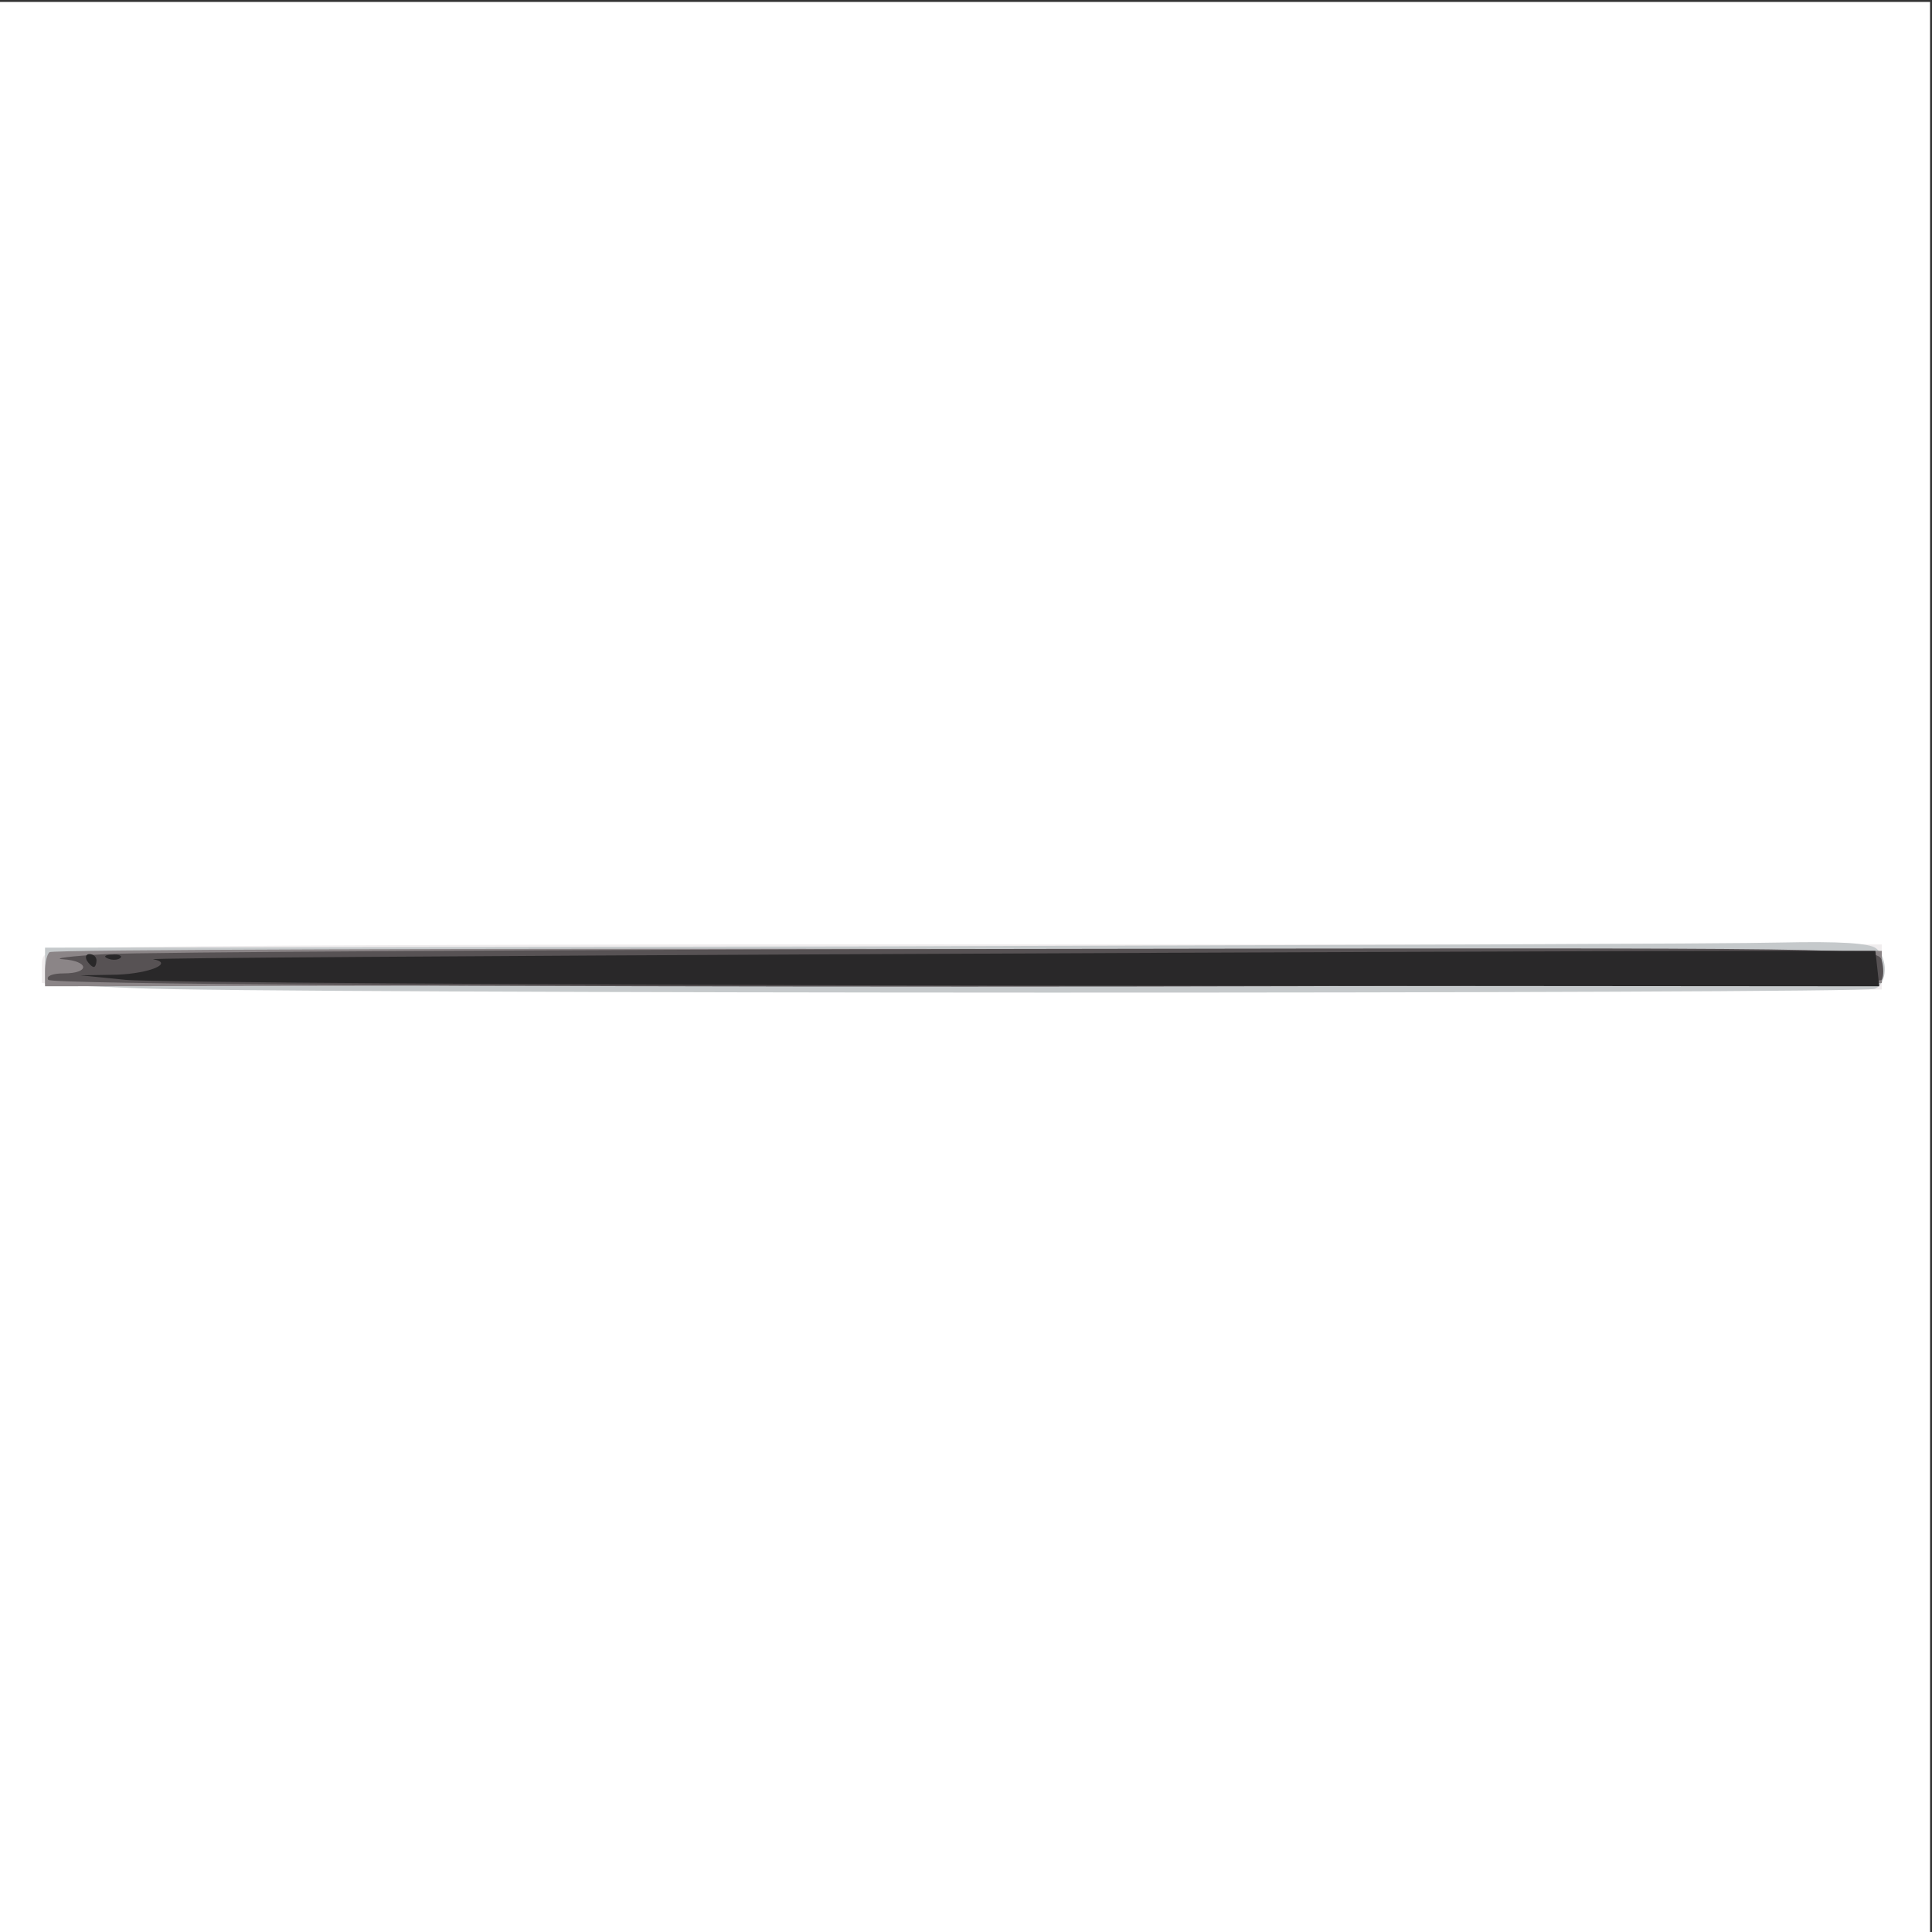 <svg xmlns="http://www.w3.org/2000/svg" xmlns:xlink="http://www.w3.org/1999/xlink" width="1000" height="1000"><rect width="100%" height="100%" fill="#333333" stroke="none"/><g><svg xmlns="http://www.w3.org/2000/svg" xmlns:xlink="http://www.w3.org/1999/xlink" width="1000" height="1000"/><svg xmlns="http://www.w3.org/2000/svg" width="1000" height="1000" version="1.0" viewBox="0 0 1000 1000"><g fill="#fff" transform="matrix(.333 0 0 -.333 0 1000)"><path d="M0 1500V0h3000v3000H0V1500z"/></g></svg><svg xmlns="http://www.w3.org/2000/svg" width="1000" height="1000" version="1.0" viewBox="0 0 1000 1000"><g fill="#f0edee" transform="matrix(.333 0 0 -.333 0 1000)"><path d="M165 1530c-99-5-100-5-100-30v-25l130-7c72-4 715-7 1430-5l1300 2v70H1595c-731 1-1375-2-1430-5z"/></g></svg><svg xmlns="http://www.w3.org/2000/svg" width="1000" height="1000" version="1.0" viewBox="0 0 1000 1000"><g fill="#c5c9cb" transform="matrix(.333 0 0 -.333 0 1000)"><path d="m1353 1532-1283-2v-57l143-6c179-9 2680-9 2701-1 20 8 21 48 2 63-10 8-56 11-148 9-73-2-710-4-1415-6z"/></g></svg><svg xmlns="http://www.w3.org/2000/svg" width="1000" height="1000" version="1.0" viewBox="0 0 1000 1000"><g fill="#8b8587" transform="matrix(.333 0 0 -.333 0 1000)"><path d="M77 1523c-4-3-7-17-7-30v-23l1428 2 1427 3v50l-1421 3c-781 1-1424-1-1427-5z"/></g></svg><svg xmlns="http://www.w3.org/2000/svg" width="1000" height="1000" version="1.0" viewBox="0 0 1000 1000"><g fill="#575254" transform="matrix(.333 0 0 -.333 0 1000)"><path d="M165 1520c-55-3-85-7-67-8 41-3 42-22 1-22-17 0-28-4-24-10 8-14 2841-14 2850 0 3 6 3 19 0 30-6 20-16 20-1333 18-730-1-1372-5-1427-8z"/></g></svg><svg xmlns="http://www.w3.org/2000/svg" width="1000" height="1000" version="1.0" viewBox="0 0 1000 1000"><g fill="#292829" transform="matrix(.333 0 0 -.333 0 1000)"><path d="M1360 1520c-624-3-1129-6-1122-8 33-6-5-22-56-24l-57-1 70-7c39-4 668-8 1398-9l1328-1-3 28-3 27h-210c-115 0-721-2-1345-5zm-1225-10c3-5 8-10 11-10 2 0 4 5 4 10 0 6-5 10-11 10-5 0-7-4-4-10zm33 3c7-3 16-2 19 1 4 3-2 6-13 5-11 0-14-3-6-6z"/></g></svg></g></svg>